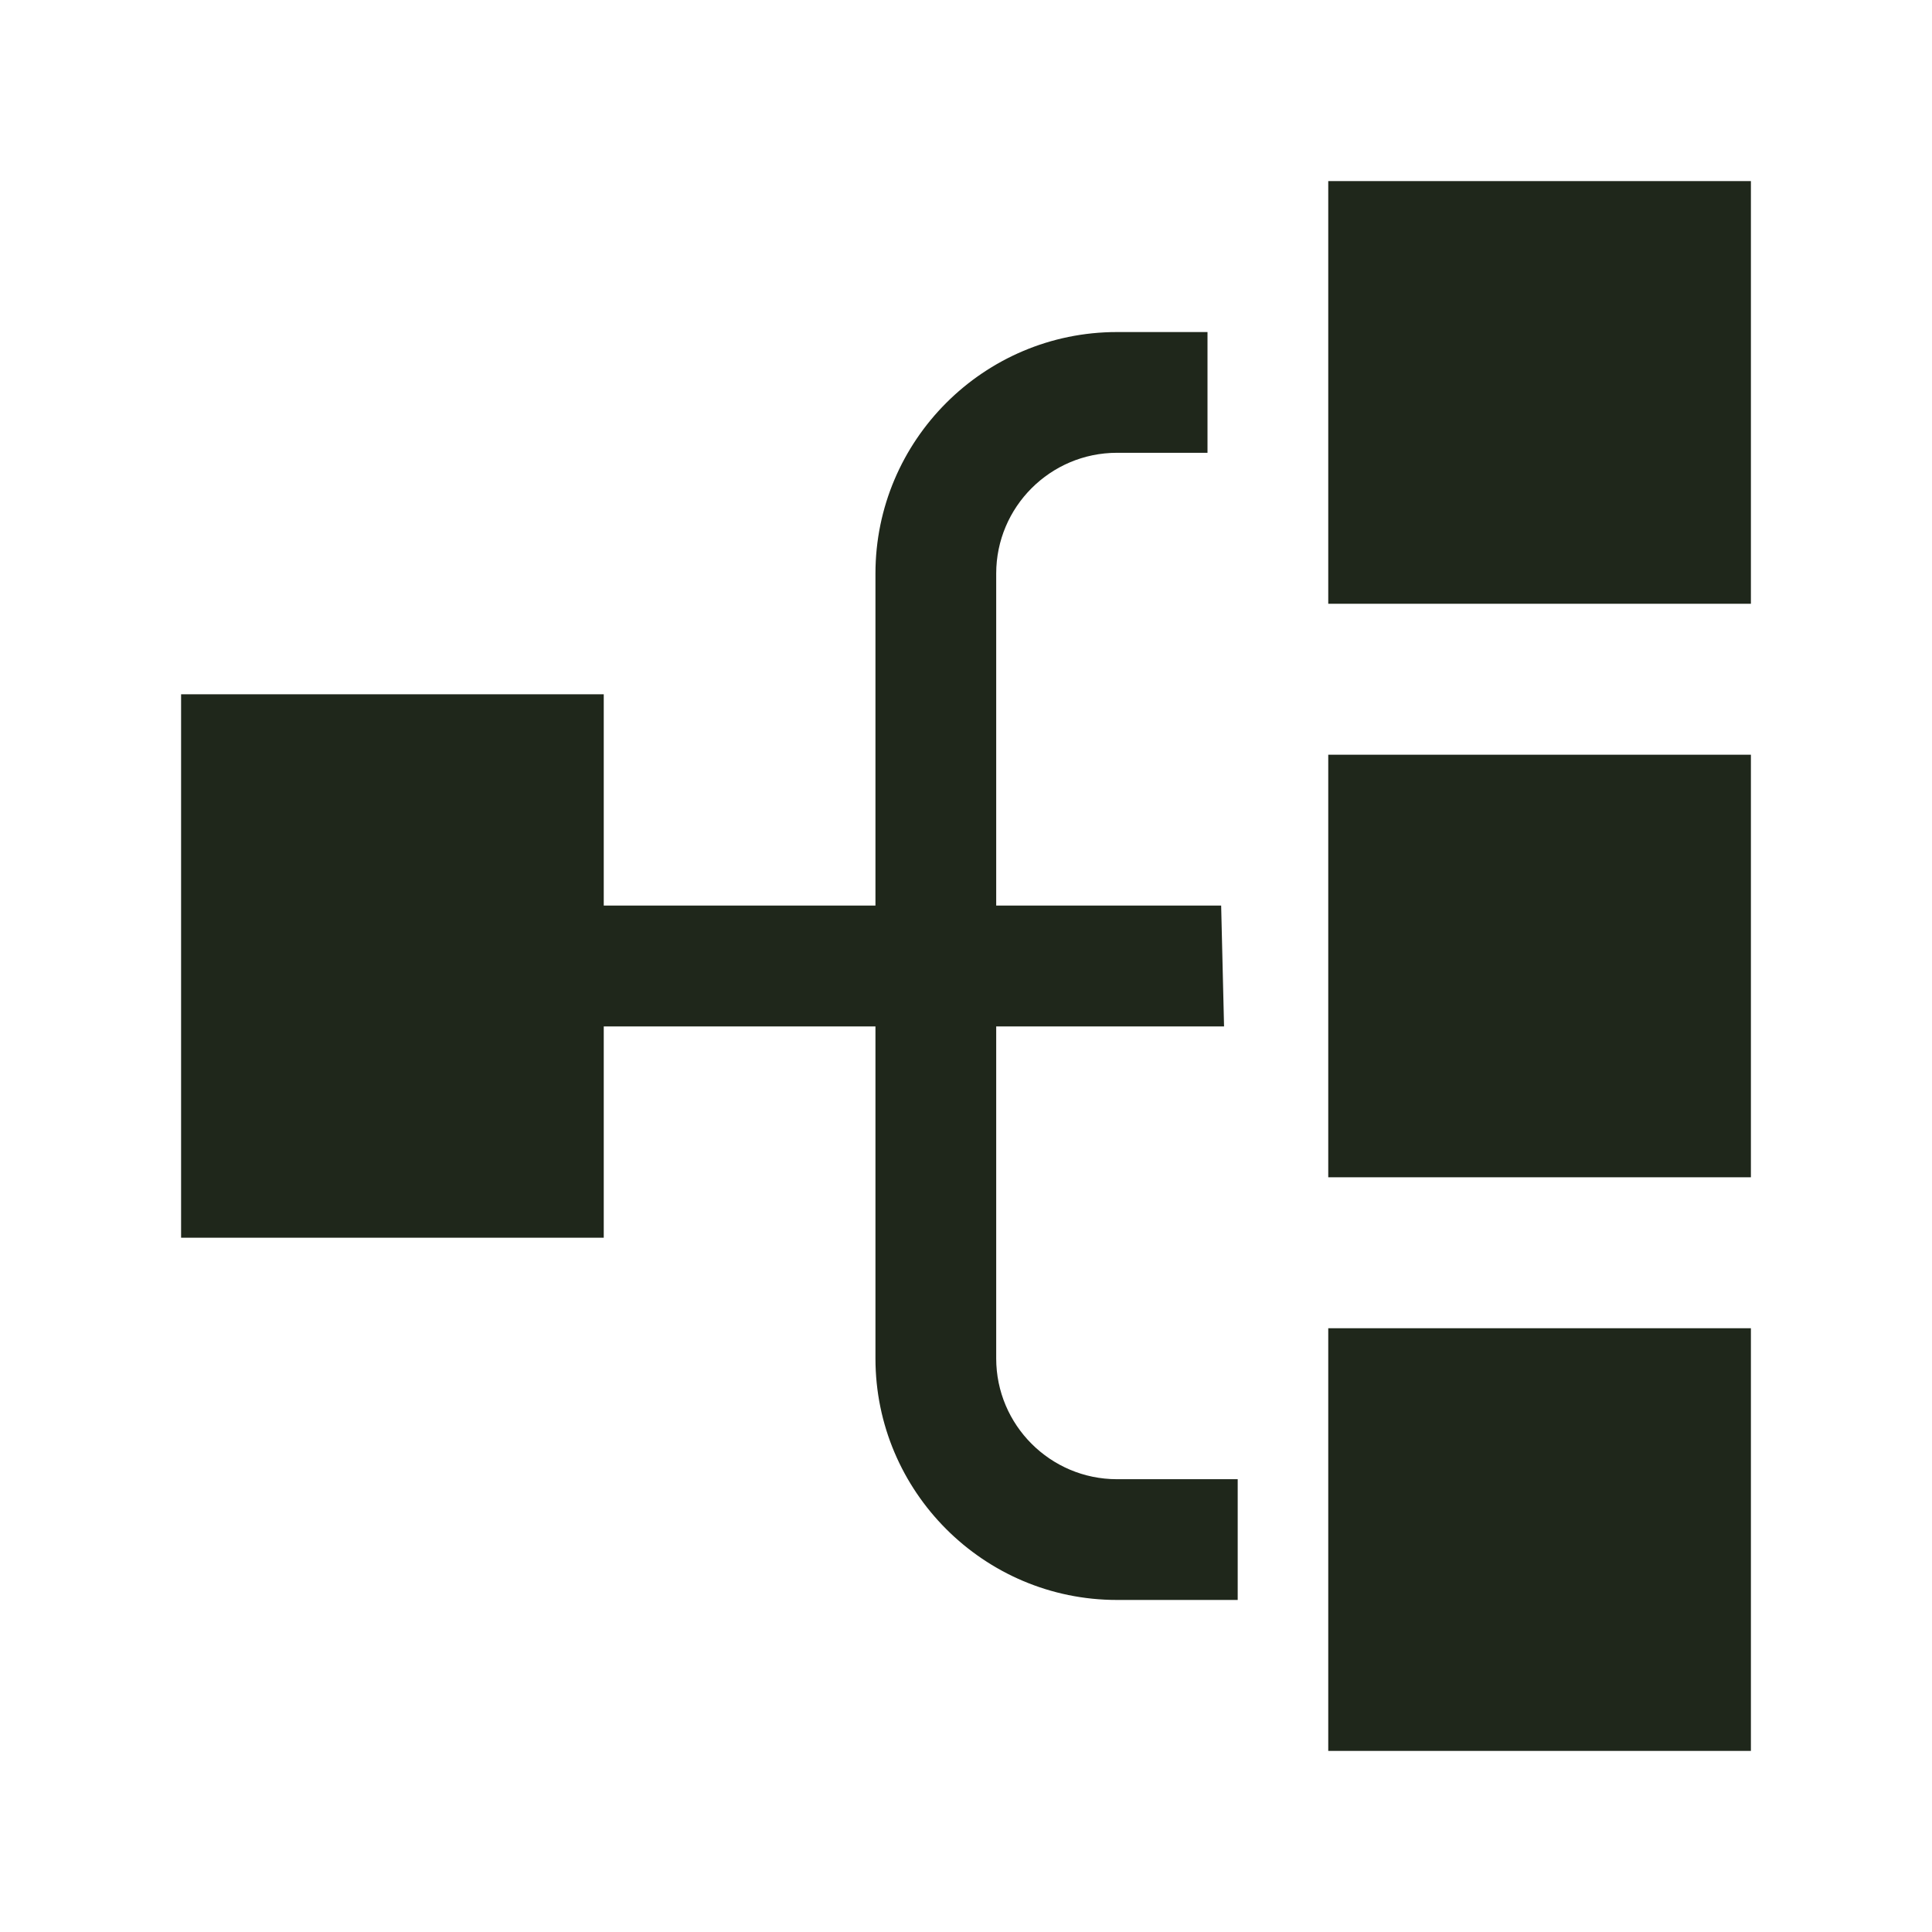 <svg width="30" height="30" viewBox="0 0 30 30" fill="none" xmlns="http://www.w3.org/2000/svg">
<path d="M20.625 2.812V9.375H27.188V2.812H20.625ZM17.344 5.156C15.276 5.156 13.594 6.839 13.594 8.906V14.062H9.375V10.781H2.812V19.219H9.375V15.938H13.594V21.094C13.594 23.161 15.276 24.844 17.344 24.844H19.219V22.969H17.344C16.31 22.969 15.469 22.128 15.469 21.094V15.938H19.007L18.962 14.062H15.469V8.906C15.469 7.872 16.31 7.031 17.344 7.031H18.75V5.156H17.344ZM20.625 11.719V18.281H27.188V11.719H20.625ZM20.625 20.625V27.188H27.188V20.625H20.625Z" fill="#1F271B"/>
</svg>
